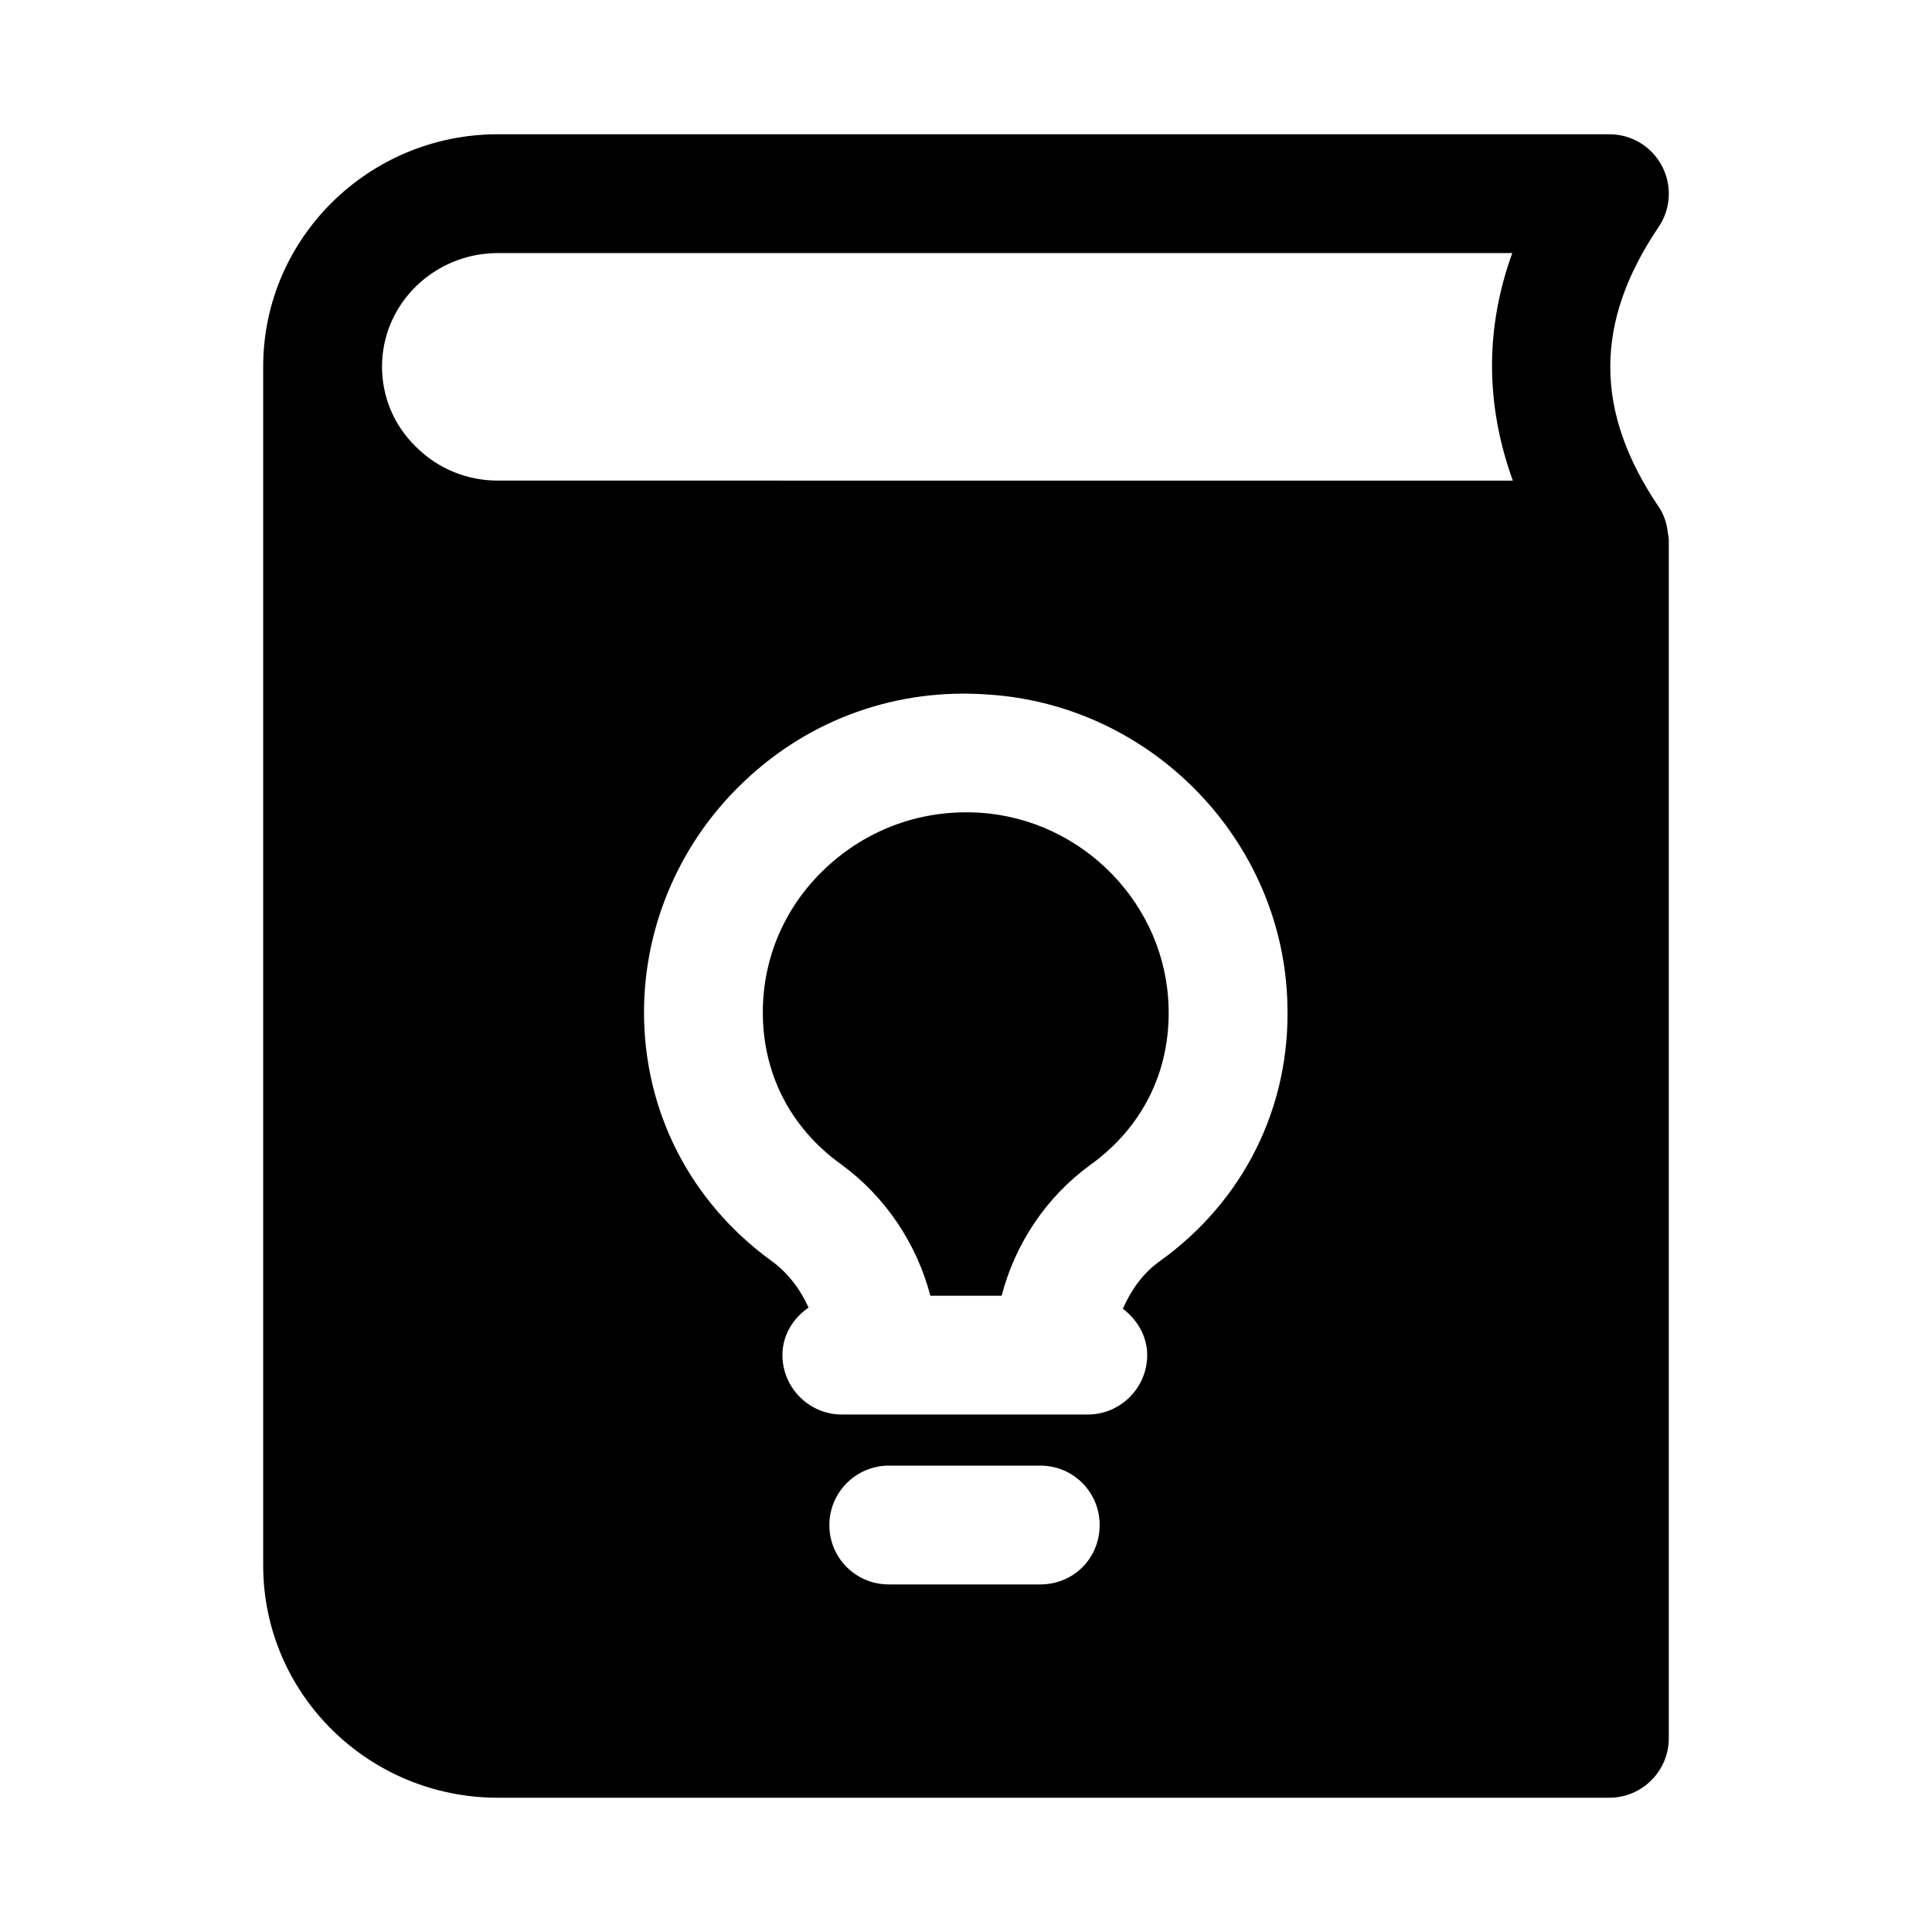 <?xml version="1.0" encoding="UTF-8"?>
<!-- Uploaded to: SVG Repo, www.svgrepo.com, Generator: SVG Repo Mixer Tools -->
<svg fill="#000000" width="800px" height="800px" version="1.1" viewBox="144 144 512 512" xmlns="http://www.w3.org/2000/svg">
 <g>
  <path d="m403.62 359.38c-15.27-0.945-29.598 4.25-40.617 14.484-10.863 10.078-16.848 23.773-16.848 38.414 0 16.375 7.398 30.699 20.781 40.305 11.652 8.504 19.996 20.941 23.617 34.793h18.891c3.621-13.855 11.809-26.133 23.461-34.637 13.855-9.918 21.254-24.875 20.781-41.723-0.633-27.234-22.672-49.906-50.066-51.637z"/>
  <path d="m585.96 285c-0.23-2.41-1.082-4.766-2.441-6.766-17.051-25.273-17.039-48.824 0.043-74.098 3.258-4.82 3.582-11.055 0.844-16.199-2.723-5.141-8.07-8.355-13.898-8.355h-294.57c-34.285 0-62.191 27.613-62.191 61.562v0.004 317.71c0 34.008 27.867 61.559 62.188 61.559h294.57c8.66 0 15.742-7.086 15.742-15.742l0.004-317.56c0-0.672-0.172-1.398-0.289-2.113zm-137.94 218.12c0 8.66-7.086 15.742-15.742 15.742h-65.18c-8.66 0-15.742-7.086-15.742-15.742 0-5.352 2.836-9.762 6.926-12.594-2.207-4.883-5.516-9.289-9.922-12.438-21.41-15.586-33.691-39.516-33.691-65.809 0-23.145 9.762-45.5 26.766-61.402 17.316-16.375 40.305-24.562 64.234-22.828 43.609 2.676 78.562 38.887 79.508 82.184 0.789 27.238-11.652 52.113-33.848 68.016-4.41 3.148-7.559 7.559-9.762 12.594 3.773 2.832 6.453 7.238 6.453 12.277zm-12.598 45.027c0 8.816-6.926 15.742-15.742 15.742h-40.148c-8.66 0-15.742-6.926-15.742-15.742 0-8.66 7.086-15.742 15.742-15.742h40.148c8.816 0 15.742 7.086 15.742 15.742zm-159.48-337.08h268.83c-7.258 19.988-7.102 40.309 0.148 60.301l-268.98-0.004c-8.188 0-15.902-3.148-21.727-8.973-5.824-5.668-8.973-13.223-8.973-21.254 0-16.578 13.777-30.07 30.703-30.07z"/>
 </g>
</svg>